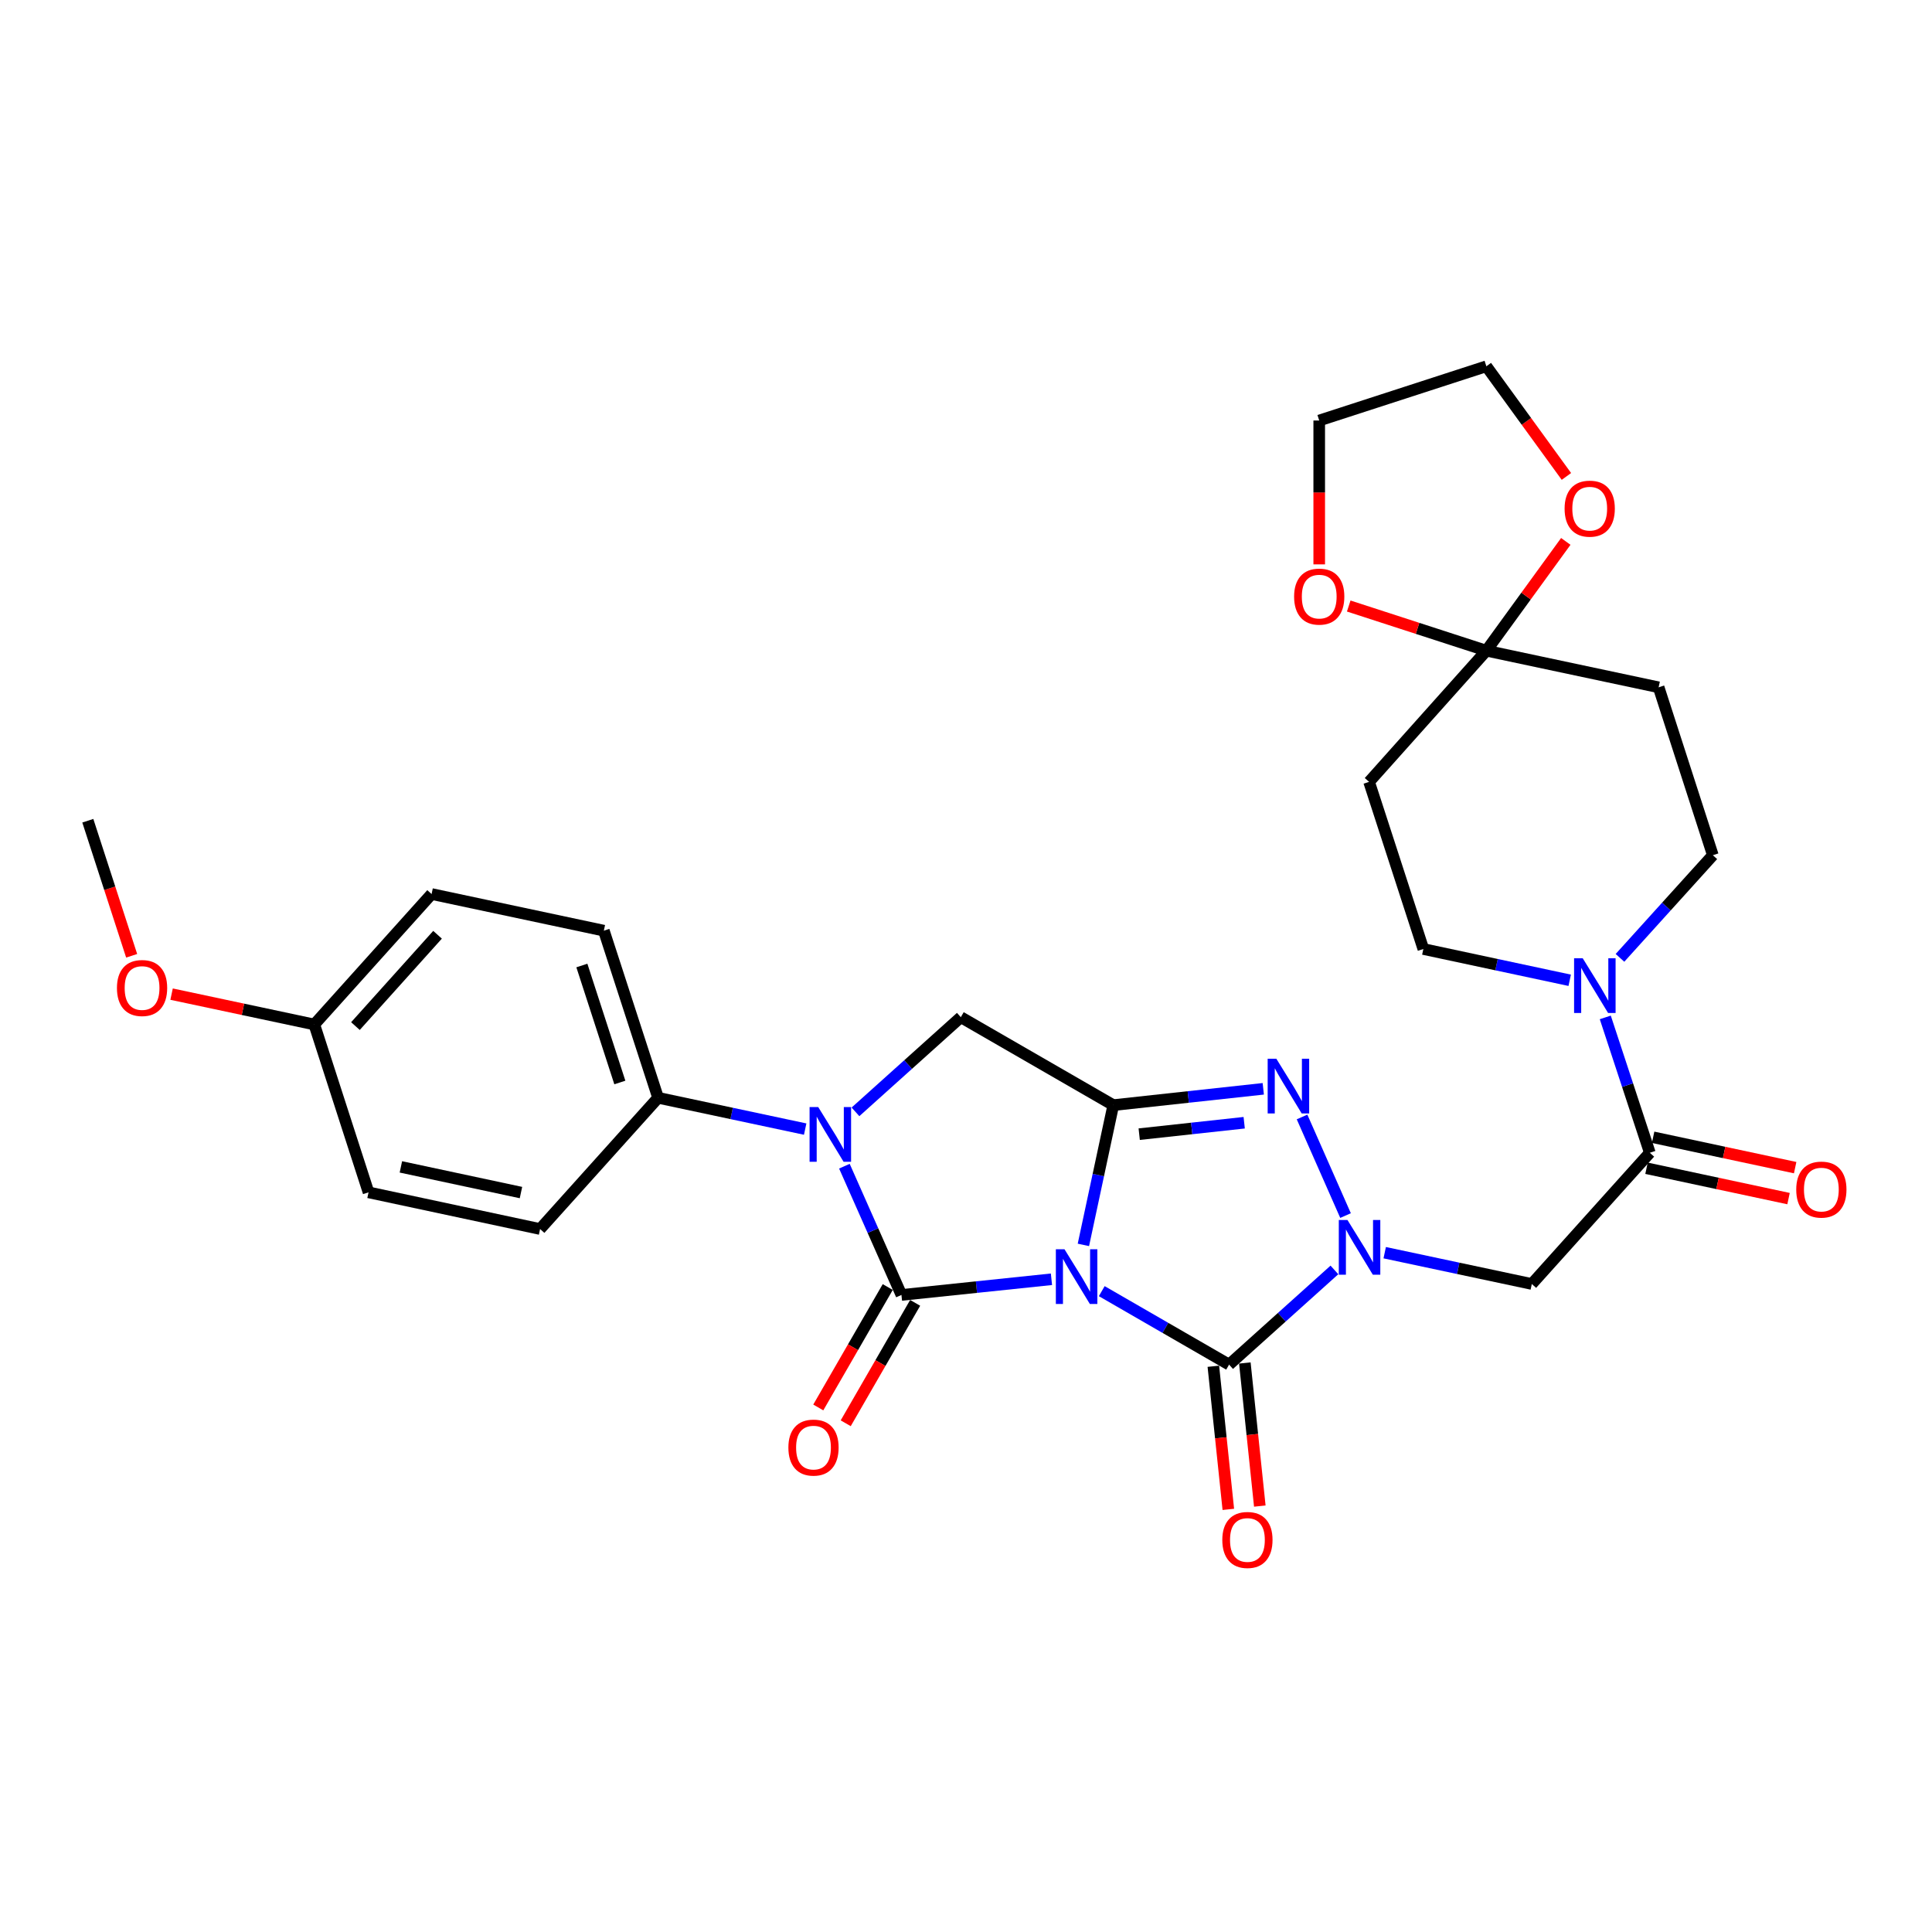 <?xml version='1.0' encoding='iso-8859-1'?>
<svg version='1.1' baseProfile='full'
              xmlns='http://www.w3.org/2000/svg'
                      xmlns:rdkit='http://www.rdkit.org/xml'
                      xmlns:xlink='http://www.w3.org/1999/xlink'
                  xml:space='preserve'
width='1000px' height='1000px' viewBox='0 0 1000 1000'>
<!-- END OF HEADER -->
<rect style='opacity:1.0;fill:#FFFFFF;stroke:none' width='1000' height='1000' x='0' y='0'> </rect>
<path class='bond-0' d='M 544.23,662.147 L 505.409,666.205' style='fill:none;fill-rule:evenodd;stroke:#0000FF;stroke-width:6px;stroke-linecap:butt;stroke-linejoin:miter;stroke-opacity:1' />
<path class='bond-0' d='M 505.409,666.205 L 466.588,670.263' style='fill:none;fill-rule:evenodd;stroke:#000000;stroke-width:6px;stroke-linecap:butt;stroke-linejoin:miter;stroke-opacity:1' />
<path class='bond-1' d='M 560.762,644.356 L 568.497,608.187' style='fill:none;fill-rule:evenodd;stroke:#0000FF;stroke-width:6px;stroke-linecap:butt;stroke-linejoin:miter;stroke-opacity:1' />
<path class='bond-1' d='M 568.497,608.187 L 576.232,572.018' style='fill:none;fill-rule:evenodd;stroke:#000000;stroke-width:6px;stroke-linecap:butt;stroke-linejoin:miter;stroke-opacity:1' />
<path class='bond-3' d='M 570.267,668.297 L 603.221,687.311' style='fill:none;fill-rule:evenodd;stroke:#0000FF;stroke-width:6px;stroke-linecap:butt;stroke-linejoin:miter;stroke-opacity:1' />
<path class='bond-3' d='M 603.221,687.311 L 636.175,706.326' style='fill:none;fill-rule:evenodd;stroke:#000000;stroke-width:6px;stroke-linecap:butt;stroke-linejoin:miter;stroke-opacity:1' />
<path class='bond-4' d='M 466.588,670.263 L 451.823,636.94' style='fill:none;fill-rule:evenodd;stroke:#000000;stroke-width:6px;stroke-linecap:butt;stroke-linejoin:miter;stroke-opacity:1' />
<path class='bond-4' d='M 451.823,636.94 L 437.059,603.617' style='fill:none;fill-rule:evenodd;stroke:#0000FF;stroke-width:6px;stroke-linecap:butt;stroke-linejoin:miter;stroke-opacity:1' />
<path class='bond-12' d='M 459.49,666.169 L 441.515,697.334' style='fill:none;fill-rule:evenodd;stroke:#000000;stroke-width:6px;stroke-linecap:butt;stroke-linejoin:miter;stroke-opacity:1' />
<path class='bond-12' d='M 441.515,697.334 L 423.541,728.498' style='fill:none;fill-rule:evenodd;stroke:#FF0000;stroke-width:6px;stroke-linecap:butt;stroke-linejoin:miter;stroke-opacity:1' />
<path class='bond-12' d='M 473.685,674.357 L 455.711,705.521' style='fill:none;fill-rule:evenodd;stroke:#000000;stroke-width:6px;stroke-linecap:butt;stroke-linejoin:miter;stroke-opacity:1' />
<path class='bond-12' d='M 455.711,705.521 L 437.737,736.685' style='fill:none;fill-rule:evenodd;stroke:#FF0000;stroke-width:6px;stroke-linecap:butt;stroke-linejoin:miter;stroke-opacity:1' />
<path class='bond-5' d='M 576.232,572.018 L 615.048,567.792' style='fill:none;fill-rule:evenodd;stroke:#000000;stroke-width:6px;stroke-linecap:butt;stroke-linejoin:miter;stroke-opacity:1' />
<path class='bond-5' d='M 615.048,567.792 L 653.865,563.566' style='fill:none;fill-rule:evenodd;stroke:#0000FF;stroke-width:6px;stroke-linecap:butt;stroke-linejoin:miter;stroke-opacity:1' />
<path class='bond-5' d='M 589.65,587.042 L 616.822,584.084' style='fill:none;fill-rule:evenodd;stroke:#000000;stroke-width:6px;stroke-linecap:butt;stroke-linejoin:miter;stroke-opacity:1' />
<path class='bond-5' d='M 616.822,584.084 L 643.993,581.125' style='fill:none;fill-rule:evenodd;stroke:#0000FF;stroke-width:6px;stroke-linecap:butt;stroke-linejoin:miter;stroke-opacity:1' />
<path class='bond-7' d='M 576.232,572.018 L 497.315,526.496' style='fill:none;fill-rule:evenodd;stroke:#000000;stroke-width:6px;stroke-linecap:butt;stroke-linejoin:miter;stroke-opacity:1' />
<path class='bond-2' d='M 690.692,657.314 L 663.434,681.82' style='fill:none;fill-rule:evenodd;stroke:#0000FF;stroke-width:6px;stroke-linecap:butt;stroke-linejoin:miter;stroke-opacity:1' />
<path class='bond-2' d='M 663.434,681.82 L 636.175,706.326' style='fill:none;fill-rule:evenodd;stroke:#000000;stroke-width:6px;stroke-linecap:butt;stroke-linejoin:miter;stroke-opacity:1' />
<path class='bond-6' d='M 716.721,648.388 L 754.792,656.49' style='fill:none;fill-rule:evenodd;stroke:#0000FF;stroke-width:6px;stroke-linecap:butt;stroke-linejoin:miter;stroke-opacity:1' />
<path class='bond-6' d='M 754.792,656.49 L 792.862,664.591' style='fill:none;fill-rule:evenodd;stroke:#000000;stroke-width:6px;stroke-linecap:butt;stroke-linejoin:miter;stroke-opacity:1' />
<path class='bond-31' d='M 696.45,629.177 L 673.938,578.14' style='fill:none;fill-rule:evenodd;stroke:#0000FF;stroke-width:6px;stroke-linecap:butt;stroke-linejoin:miter;stroke-opacity:1' />
<path class='bond-15' d='M 628.026,707.178 L 631.901,744.214' style='fill:none;fill-rule:evenodd;stroke:#000000;stroke-width:6px;stroke-linecap:butt;stroke-linejoin:miter;stroke-opacity:1' />
<path class='bond-15' d='M 631.901,744.214 L 635.776,781.25' style='fill:none;fill-rule:evenodd;stroke:#FF0000;stroke-width:6px;stroke-linecap:butt;stroke-linejoin:miter;stroke-opacity:1' />
<path class='bond-15' d='M 644.325,705.473 L 648.2,742.509' style='fill:none;fill-rule:evenodd;stroke:#000000;stroke-width:6px;stroke-linecap:butt;stroke-linejoin:miter;stroke-opacity:1' />
<path class='bond-15' d='M 648.2,742.509 L 652.075,779.545' style='fill:none;fill-rule:evenodd;stroke:#FF0000;stroke-width:6px;stroke-linecap:butt;stroke-linejoin:miter;stroke-opacity:1' />
<path class='bond-11' d='M 416.76,584.415 L 378.694,576.314' style='fill:none;fill-rule:evenodd;stroke:#0000FF;stroke-width:6px;stroke-linecap:butt;stroke-linejoin:miter;stroke-opacity:1' />
<path class='bond-11' d='M 378.694,576.314 L 340.628,568.212' style='fill:none;fill-rule:evenodd;stroke:#000000;stroke-width:6px;stroke-linecap:butt;stroke-linejoin:miter;stroke-opacity:1' />
<path class='bond-30' d='M 442.788,575.495 L 470.052,550.995' style='fill:none;fill-rule:evenodd;stroke:#0000FF;stroke-width:6px;stroke-linecap:butt;stroke-linejoin:miter;stroke-opacity:1' />
<path class='bond-30' d='M 470.052,550.995 L 497.315,526.496' style='fill:none;fill-rule:evenodd;stroke:#000000;stroke-width:6px;stroke-linecap:butt;stroke-linejoin:miter;stroke-opacity:1' />
<path class='bond-8' d='M 792.862,664.591 L 853.943,596.672' style='fill:none;fill-rule:evenodd;stroke:#000000;stroke-width:6px;stroke-linecap:butt;stroke-linejoin:miter;stroke-opacity:1' />
<path class='bond-9' d='M 853.943,596.672 L 842.417,561.64' style='fill:none;fill-rule:evenodd;stroke:#000000;stroke-width:6px;stroke-linecap:butt;stroke-linejoin:miter;stroke-opacity:1' />
<path class='bond-9' d='M 842.417,561.64 L 830.891,526.608' style='fill:none;fill-rule:evenodd;stroke:#0000FF;stroke-width:6px;stroke-linecap:butt;stroke-linejoin:miter;stroke-opacity:1' />
<path class='bond-20' d='M 852.231,604.685 L 888.989,612.541' style='fill:none;fill-rule:evenodd;stroke:#000000;stroke-width:6px;stroke-linecap:butt;stroke-linejoin:miter;stroke-opacity:1' />
<path class='bond-20' d='M 888.989,612.541 L 925.747,620.396' style='fill:none;fill-rule:evenodd;stroke:#FF0000;stroke-width:6px;stroke-linecap:butt;stroke-linejoin:miter;stroke-opacity:1' />
<path class='bond-20' d='M 855.656,588.659 L 892.414,596.515' style='fill:none;fill-rule:evenodd;stroke:#000000;stroke-width:6px;stroke-linecap:butt;stroke-linejoin:miter;stroke-opacity:1' />
<path class='bond-20' d='M 892.414,596.515 L 929.172,604.37' style='fill:none;fill-rule:evenodd;stroke:#FF0000;stroke-width:6px;stroke-linecap:butt;stroke-linejoin:miter;stroke-opacity:1' />
<path class='bond-16' d='M 838.499,495.784 L 862.532,469.219' style='fill:none;fill-rule:evenodd;stroke:#0000FF;stroke-width:6px;stroke-linecap:butt;stroke-linejoin:miter;stroke-opacity:1' />
<path class='bond-16' d='M 862.532,469.219 L 886.564,442.653' style='fill:none;fill-rule:evenodd;stroke:#000000;stroke-width:6px;stroke-linecap:butt;stroke-linejoin:miter;stroke-opacity:1' />
<path class='bond-17' d='M 812.474,507.392 L 774.599,499.3' style='fill:none;fill-rule:evenodd;stroke:#0000FF;stroke-width:6px;stroke-linecap:butt;stroke-linejoin:miter;stroke-opacity:1' />
<path class='bond-17' d='M 774.599,499.3 L 736.724,491.207' style='fill:none;fill-rule:evenodd;stroke:#000000;stroke-width:6px;stroke-linecap:butt;stroke-linejoin:miter;stroke-opacity:1' />
<path class='bond-10' d='M 769.336,336.797 L 858.504,355.752' style='fill:none;fill-rule:evenodd;stroke:#000000;stroke-width:6px;stroke-linecap:butt;stroke-linejoin:miter;stroke-opacity:1' />
<path class='bond-18' d='M 769.336,336.797 L 789.894,308.514' style='fill:none;fill-rule:evenodd;stroke:#000000;stroke-width:6px;stroke-linecap:butt;stroke-linejoin:miter;stroke-opacity:1' />
<path class='bond-18' d='M 789.894,308.514 L 810.451,280.231' style='fill:none;fill-rule:evenodd;stroke:#FF0000;stroke-width:6px;stroke-linecap:butt;stroke-linejoin:miter;stroke-opacity:1' />
<path class='bond-19' d='M 769.336,336.797 L 733.718,325.236' style='fill:none;fill-rule:evenodd;stroke:#000000;stroke-width:6px;stroke-linecap:butt;stroke-linejoin:miter;stroke-opacity:1' />
<path class='bond-19' d='M 733.718,325.236 L 698.1,313.676' style='fill:none;fill-rule:evenodd;stroke:#FF0000;stroke-width:6px;stroke-linecap:butt;stroke-linejoin:miter;stroke-opacity:1' />
<path class='bond-33' d='M 769.336,336.797 L 708.637,404.697' style='fill:none;fill-rule:evenodd;stroke:#000000;stroke-width:6px;stroke-linecap:butt;stroke-linejoin:miter;stroke-opacity:1' />
<path class='bond-21' d='M 340.628,568.212 L 312.55,481.711' style='fill:none;fill-rule:evenodd;stroke:#000000;stroke-width:6px;stroke-linecap:butt;stroke-linejoin:miter;stroke-opacity:1' />
<path class='bond-21' d='M 320.829,560.297 L 301.175,499.746' style='fill:none;fill-rule:evenodd;stroke:#000000;stroke-width:6px;stroke-linecap:butt;stroke-linejoin:miter;stroke-opacity:1' />
<path class='bond-22' d='M 340.628,568.212 L 279.547,636.14' style='fill:none;fill-rule:evenodd;stroke:#000000;stroke-width:6px;stroke-linecap:butt;stroke-linejoin:miter;stroke-opacity:1' />
<path class='bond-13' d='M 858.504,355.752 L 886.564,442.653' style='fill:none;fill-rule:evenodd;stroke:#000000;stroke-width:6px;stroke-linecap:butt;stroke-linejoin:miter;stroke-opacity:1' />
<path class='bond-14' d='M 708.637,404.697 L 736.724,491.207' style='fill:none;fill-rule:evenodd;stroke:#000000;stroke-width:6px;stroke-linecap:butt;stroke-linejoin:miter;stroke-opacity:1' />
<path class='bond-28' d='M 810.773,246.602 L 790.054,218.095' style='fill:none;fill-rule:evenodd;stroke:#FF0000;stroke-width:6px;stroke-linecap:butt;stroke-linejoin:miter;stroke-opacity:1' />
<path class='bond-28' d='M 790.054,218.095 L 769.336,189.588' style='fill:none;fill-rule:evenodd;stroke:#000000;stroke-width:6px;stroke-linecap:butt;stroke-linejoin:miter;stroke-opacity:1' />
<path class='bond-27' d='M 682.826,292.122 L 682.826,254.889' style='fill:none;fill-rule:evenodd;stroke:#FF0000;stroke-width:6px;stroke-linecap:butt;stroke-linejoin:miter;stroke-opacity:1' />
<path class='bond-27' d='M 682.826,254.889 L 682.826,217.656' style='fill:none;fill-rule:evenodd;stroke:#000000;stroke-width:6px;stroke-linecap:butt;stroke-linejoin:miter;stroke-opacity:1' />
<path class='bond-25' d='M 312.55,481.711 L 223.391,462.747' style='fill:none;fill-rule:evenodd;stroke:#000000;stroke-width:6px;stroke-linecap:butt;stroke-linejoin:miter;stroke-opacity:1' />
<path class='bond-24' d='M 279.547,636.14 L 190.752,617.157' style='fill:none;fill-rule:evenodd;stroke:#000000;stroke-width:6px;stroke-linecap:butt;stroke-linejoin:miter;stroke-opacity:1' />
<path class='bond-24' d='M 269.654,617.267 L 207.497,603.979' style='fill:none;fill-rule:evenodd;stroke:#000000;stroke-width:6px;stroke-linecap:butt;stroke-linejoin:miter;stroke-opacity:1' />
<path class='bond-23' d='M 162.683,530.274 L 223.391,462.747' style='fill:none;fill-rule:evenodd;stroke:#000000;stroke-width:6px;stroke-linecap:butt;stroke-linejoin:miter;stroke-opacity:1' />
<path class='bond-23' d='M 183.976,531.101 L 226.472,483.832' style='fill:none;fill-rule:evenodd;stroke:#000000;stroke-width:6px;stroke-linecap:butt;stroke-linejoin:miter;stroke-opacity:1' />
<path class='bond-26' d='M 162.683,530.274 L 125.747,522.417' style='fill:none;fill-rule:evenodd;stroke:#000000;stroke-width:6px;stroke-linecap:butt;stroke-linejoin:miter;stroke-opacity:1' />
<path class='bond-26' d='M 125.747,522.417 L 88.811,514.56' style='fill:none;fill-rule:evenodd;stroke:#FF0000;stroke-width:6px;stroke-linecap:butt;stroke-linejoin:miter;stroke-opacity:1' />
<path class='bond-32' d='M 162.683,530.274 L 190.752,617.157' style='fill:none;fill-rule:evenodd;stroke:#000000;stroke-width:6px;stroke-linecap:butt;stroke-linejoin:miter;stroke-opacity:1' />
<path class='bond-29' d='M 68.146,494.716 L 56.8,459.762' style='fill:none;fill-rule:evenodd;stroke:#FF0000;stroke-width:6px;stroke-linecap:butt;stroke-linejoin:miter;stroke-opacity:1' />
<path class='bond-29' d='M 56.8,459.762 L 45.455,424.809' style='fill:none;fill-rule:evenodd;stroke:#000000;stroke-width:6px;stroke-linecap:butt;stroke-linejoin:miter;stroke-opacity:1' />
<path class='bond-34' d='M 682.826,217.656 L 769.336,189.588' style='fill:none;fill-rule:evenodd;stroke:#000000;stroke-width:6px;stroke-linecap:butt;stroke-linejoin:miter;stroke-opacity:1' />
<path  class='atom-0' d='M 550.989 646.626
L 560.269 661.626
Q 561.189 663.106, 562.669 665.786
Q 564.149 668.466, 564.229 668.626
L 564.229 646.626
L 567.989 646.626
L 567.989 674.946
L 564.109 674.946
L 554.149 658.546
Q 552.989 656.626, 551.749 654.426
Q 550.549 652.226, 550.189 651.546
L 550.189 674.946
L 546.509 674.946
L 546.509 646.626
L 550.989 646.626
' fill='#0000FF'/>
<path  class='atom-3' d='M 697.442 631.458
L 706.722 646.458
Q 707.642 647.938, 709.122 650.618
Q 710.602 653.298, 710.682 653.458
L 710.682 631.458
L 714.442 631.458
L 714.442 659.778
L 710.562 659.778
L 700.602 643.378
Q 699.442 641.458, 698.202 639.258
Q 697.002 637.058, 696.642 636.378
L 696.642 659.778
L 692.962 659.778
L 692.962 631.458
L 697.442 631.458
' fill='#0000FF'/>
<path  class='atom-5' d='M 423.518 573.026
L 432.798 588.026
Q 433.718 589.506, 435.198 592.186
Q 436.678 594.866, 436.758 595.026
L 436.758 573.026
L 440.518 573.026
L 440.518 601.346
L 436.638 601.346
L 426.678 584.946
Q 425.518 583.026, 424.278 580.826
Q 423.078 578.626, 422.718 577.946
L 422.718 601.346
L 419.038 601.346
L 419.038 573.026
L 423.518 573.026
' fill='#0000FF'/>
<path  class='atom-6' d='M 660.624 547.989
L 669.904 562.989
Q 670.824 564.469, 672.304 567.149
Q 673.784 569.829, 673.864 569.989
L 673.864 547.989
L 677.624 547.989
L 677.624 576.309
L 673.744 576.309
L 663.784 559.909
Q 662.624 557.989, 661.384 555.789
Q 660.184 553.589, 659.824 552.909
L 659.824 576.309
L 656.144 576.309
L 656.144 547.989
L 660.624 547.989
' fill='#0000FF'/>
<path  class='atom-10' d='M 819.223 496.012
L 828.503 511.012
Q 829.423 512.492, 830.903 515.172
Q 832.383 517.852, 832.463 518.012
L 832.463 496.012
L 836.223 496.012
L 836.223 524.332
L 832.343 524.332
L 822.383 507.932
Q 821.223 506.012, 819.983 503.812
Q 818.783 501.612, 818.423 500.932
L 818.423 524.332
L 814.743 524.332
L 814.743 496.012
L 819.223 496.012
' fill='#0000FF'/>
<path  class='atom-13' d='M 408.066 749.269
Q 408.066 742.469, 411.426 738.669
Q 414.786 734.869, 421.066 734.869
Q 427.346 734.869, 430.706 738.669
Q 434.066 742.469, 434.066 749.269
Q 434.066 756.149, 430.666 760.069
Q 427.266 763.949, 421.066 763.949
Q 414.826 763.949, 411.426 760.069
Q 408.066 756.189, 408.066 749.269
M 421.066 760.749
Q 425.386 760.749, 427.706 757.869
Q 430.066 754.949, 430.066 749.269
Q 430.066 743.709, 427.706 740.909
Q 425.386 738.069, 421.066 738.069
Q 416.746 738.069, 414.386 740.869
Q 412.066 743.669, 412.066 749.269
Q 412.066 754.989, 414.386 757.869
Q 416.746 760.749, 421.066 760.749
' fill='#FF0000'/>
<path  class='atom-16' d='M 632.662 797.076
Q 632.662 790.276, 636.022 786.476
Q 639.382 782.676, 645.662 782.676
Q 651.942 782.676, 655.302 786.476
Q 658.662 790.276, 658.662 797.076
Q 658.662 803.956, 655.262 807.876
Q 651.862 811.756, 645.662 811.756
Q 639.422 811.756, 636.022 807.876
Q 632.662 803.996, 632.662 797.076
M 645.662 808.556
Q 649.982 808.556, 652.302 805.676
Q 654.662 802.756, 654.662 797.076
Q 654.662 791.516, 652.302 788.716
Q 649.982 785.876, 645.662 785.876
Q 641.342 785.876, 638.982 788.676
Q 636.662 791.476, 636.662 797.076
Q 636.662 802.796, 638.982 805.676
Q 641.342 808.556, 645.662 808.556
' fill='#FF0000'/>
<path  class='atom-19' d='M 809.833 263.277
Q 809.833 256.477, 813.193 252.677
Q 816.553 248.877, 822.833 248.877
Q 829.113 248.877, 832.473 252.677
Q 835.833 256.477, 835.833 263.277
Q 835.833 270.157, 832.433 274.077
Q 829.033 277.957, 822.833 277.957
Q 816.593 277.957, 813.193 274.077
Q 809.833 270.197, 809.833 263.277
M 822.833 274.757
Q 827.153 274.757, 829.473 271.877
Q 831.833 268.957, 831.833 263.277
Q 831.833 257.717, 829.473 254.917
Q 827.153 252.077, 822.833 252.077
Q 818.513 252.077, 816.153 254.877
Q 813.833 257.677, 813.833 263.277
Q 813.833 268.997, 816.153 271.877
Q 818.513 274.757, 822.833 274.757
' fill='#FF0000'/>
<path  class='atom-20' d='M 669.826 308.799
Q 669.826 301.999, 673.186 298.199
Q 676.546 294.399, 682.826 294.399
Q 689.106 294.399, 692.466 298.199
Q 695.826 301.999, 695.826 308.799
Q 695.826 315.679, 692.426 319.599
Q 689.026 323.479, 682.826 323.479
Q 676.586 323.479, 673.186 319.599
Q 669.826 315.719, 669.826 308.799
M 682.826 320.279
Q 687.146 320.279, 689.466 317.399
Q 691.826 314.479, 691.826 308.799
Q 691.826 303.239, 689.466 300.439
Q 687.146 297.599, 682.826 297.599
Q 678.506 297.599, 676.146 300.399
Q 673.826 303.199, 673.826 308.799
Q 673.826 314.519, 676.146 317.399
Q 678.506 320.279, 682.826 320.279
' fill='#FF0000'/>
<path  class='atom-21' d='M 929.729 615.726
Q 929.729 608.926, 933.089 605.126
Q 936.449 601.326, 942.729 601.326
Q 949.009 601.326, 952.369 605.126
Q 955.729 608.926, 955.729 615.726
Q 955.729 622.606, 952.329 626.526
Q 948.929 630.406, 942.729 630.406
Q 936.489 630.406, 933.089 626.526
Q 929.729 622.646, 929.729 615.726
M 942.729 627.206
Q 947.049 627.206, 949.369 624.326
Q 951.729 621.406, 951.729 615.726
Q 951.729 610.166, 949.369 607.366
Q 947.049 604.526, 942.729 604.526
Q 938.409 604.526, 936.049 607.326
Q 933.729 610.126, 933.729 615.726
Q 933.729 621.446, 936.049 624.326
Q 938.409 627.206, 942.729 627.206
' fill='#FF0000'/>
<path  class='atom-27' d='M 60.532 511.39
Q 60.532 504.59, 63.892 500.79
Q 67.252 496.99, 73.532 496.99
Q 79.812 496.99, 83.172 500.79
Q 86.532 504.59, 86.532 511.39
Q 86.532 518.27, 83.132 522.19
Q 79.733 526.07, 73.532 526.07
Q 67.293 526.07, 63.892 522.19
Q 60.532 518.31, 60.532 511.39
M 73.532 522.87
Q 77.853 522.87, 80.172 519.99
Q 82.532 517.07, 82.532 511.39
Q 82.532 505.83, 80.172 503.03
Q 77.853 500.19, 73.532 500.19
Q 69.213 500.19, 66.853 502.99
Q 64.532 505.79, 64.532 511.39
Q 64.532 517.11, 66.853 519.99
Q 69.213 522.87, 73.532 522.87
' fill='#FF0000'/>
</svg>
